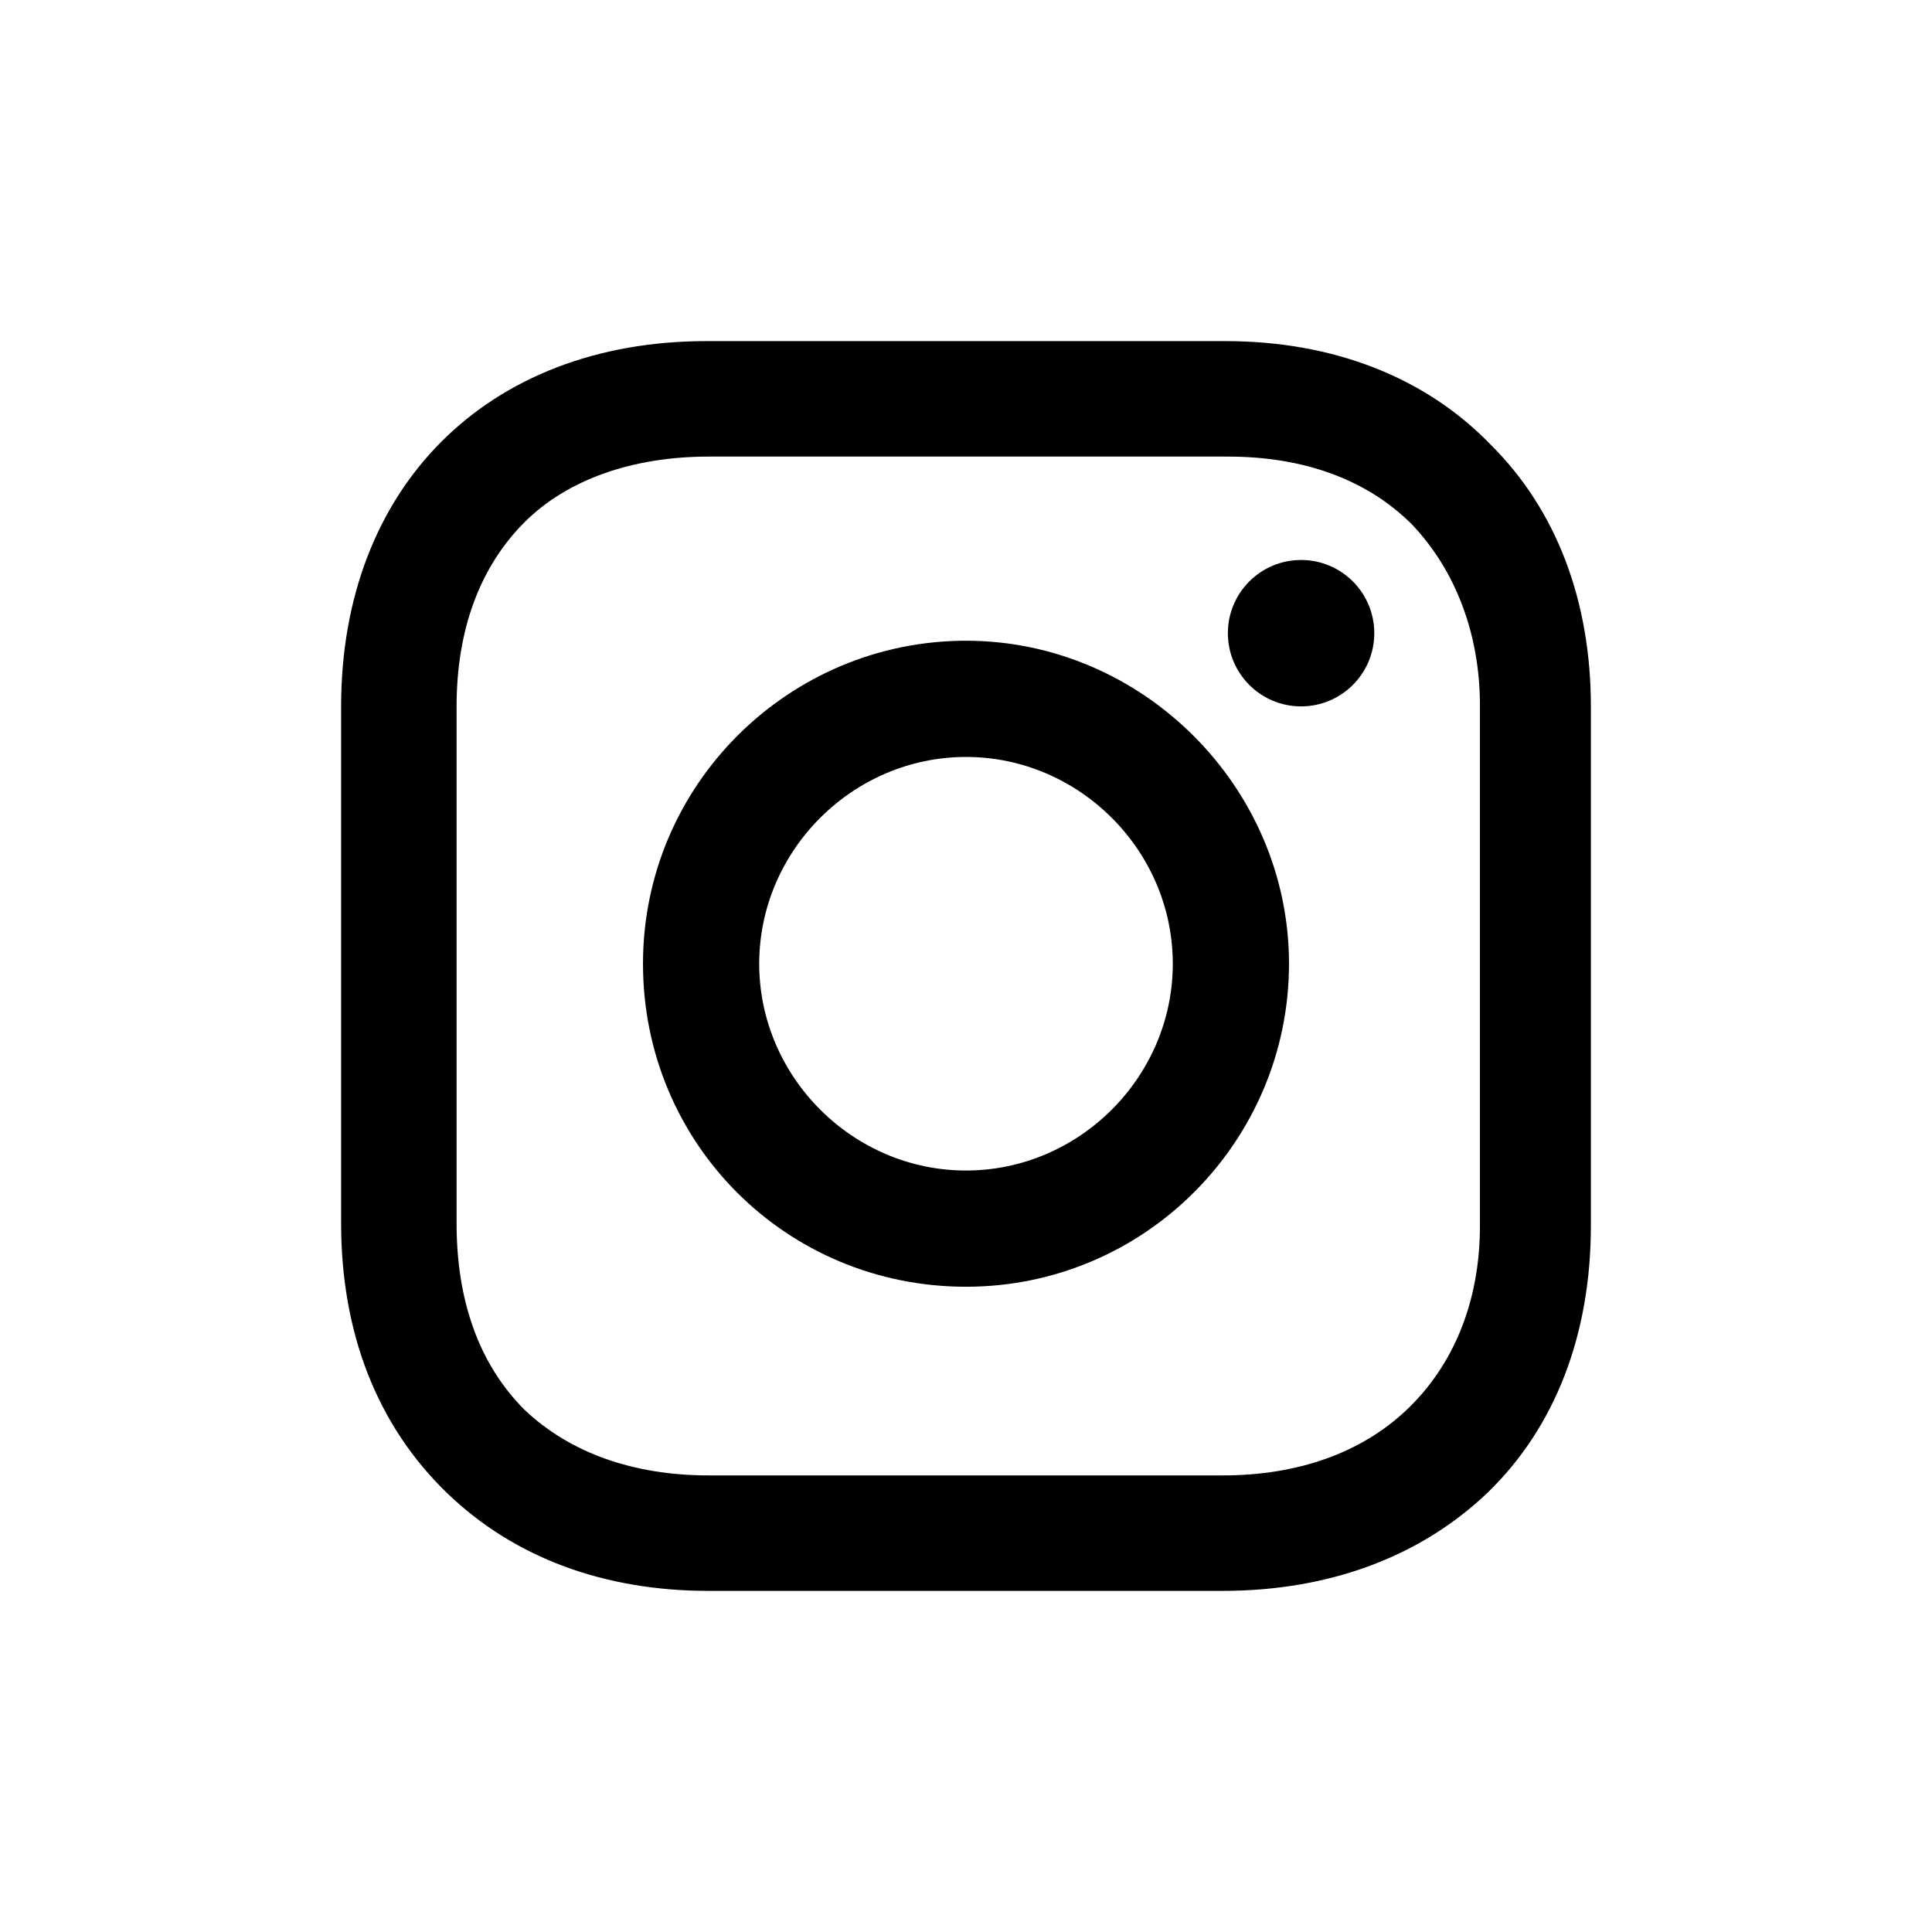 <?xml version="1.0" encoding="utf-8"?>
<!-- Generator: Adobe Illustrator 27.0.1, SVG Export Plug-In . SVG Version: 6.00 Build 0)  -->
<svg version="1.1" id="Layer_1" xmlns="http://www.w3.org/2000/svg" xmlns:xlink="http://www.w3.org/1999/xlink" x="0px" y="0px"
	 viewBox="0 0 256 256" style="enable-background:new 0 0 256 256;" xml:space="preserve">
<g>
	<path d="M128,84.9c-23.4,0-42.8,19-42.8,42.8s19,42.8,42.8,42.8s42.8-19.4,42.8-42.8S151.4,84.9,128,84.9z M128,155.1
		c-15,0-27.4-12.4-27.4-27.4s12.4-27.4,27.4-27.4s27.4,12.4,27.4,27.4S143,155.1,128,155.1z"/>
	<circle cx="172.4" cy="83.9" r="9.7"/>
	<path d="M197.5,58.9c-8.7-9-21-13.7-35.1-13.7H93.6c-29.1,0-48.4,19.4-48.4,48.4v68.5c0,14.4,4.7,26.7,14,35.7c9,8.7,21,13,34.7,13
		h68.1c14.4,0,26.4-4.7,35.1-13c9-8.7,13.7-21,13.7-35.4V93.6C210.8,79.6,206.2,67.5,197.5,58.9z M196.1,162.4
		c0,10.4-3.7,18.7-9.7,24.4s-14.4,8.7-24.4,8.7H93.9c-10,0-18.4-3-24.4-8.7c-6-6-9-14.4-9-24.7V93.6c0-10,3-18.4,9-24.4
		c5.7-5.7,14.4-8.7,24.4-8.7h68.8c10,0,18.4,3,24.4,9c5.7,6,9,14.4,9,24V162.4L196.1,162.4z"/>
</g>
</svg>
